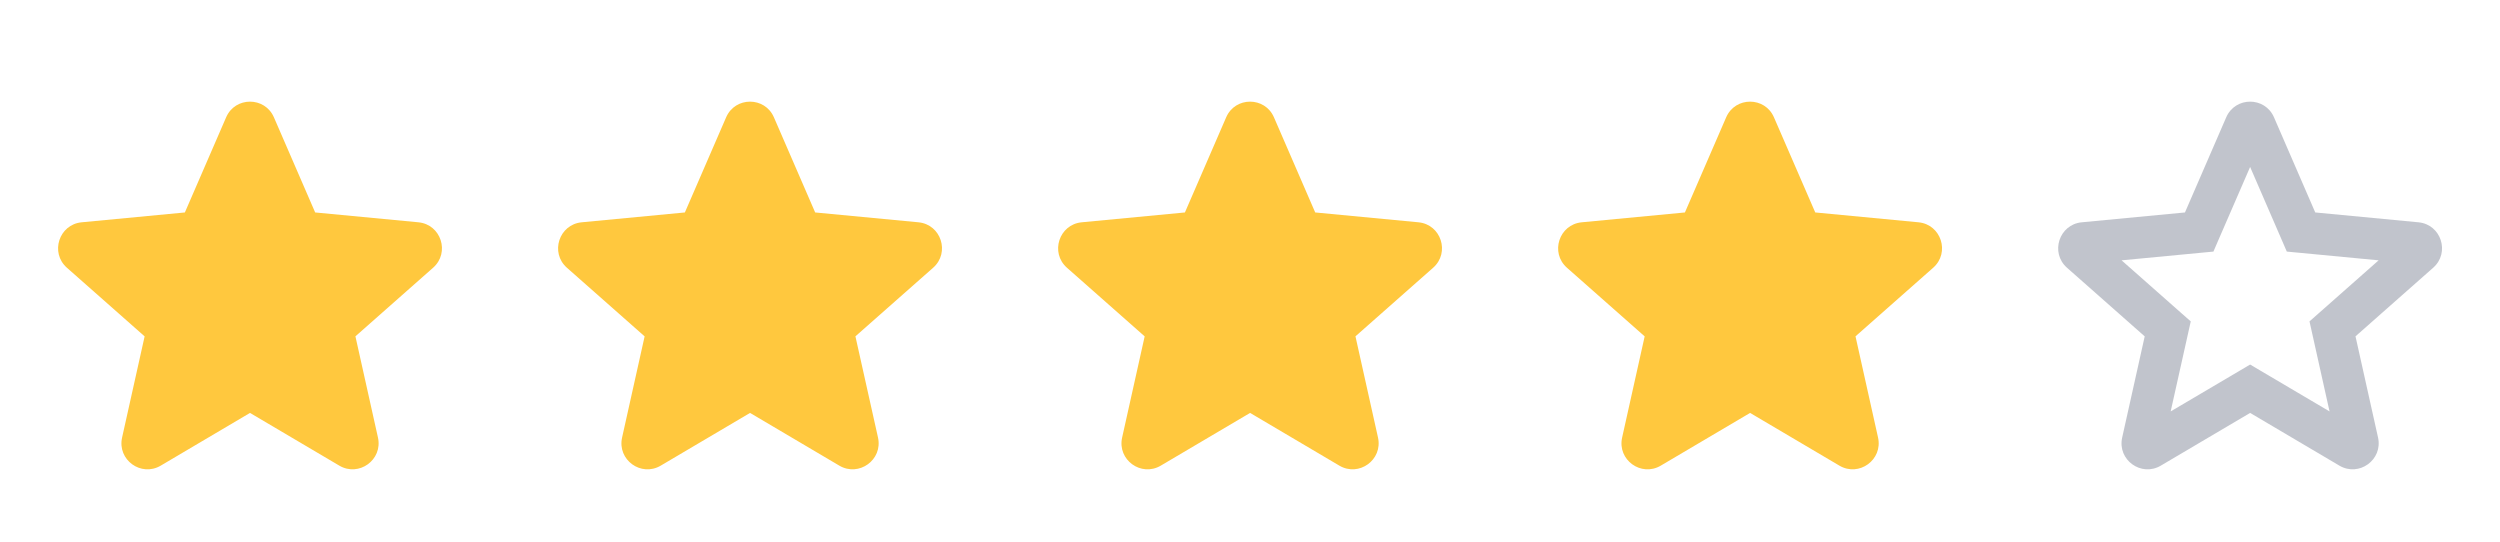 <svg width="60" height="13" viewBox="0 0 60 13" fill="none" xmlns="http://www.w3.org/2000/svg">
<path fill-rule="evenodd" clip-rule="evenodd" d="M5.427 2.816C5.644 2.314 6.356 2.314 6.574 2.816L7.564 5.099L10.041 5.335C10.585 5.386 10.805 6.063 10.395 6.425L8.53 8.072L9.071 10.501C9.19 11.035 8.614 11.453 8.143 11.175L6 9.91L3.858 11.175C3.387 11.454 2.811 11.036 2.93 10.502L3.471 8.073L1.606 6.426C1.196 6.064 1.416 5.387 1.96 5.335L4.437 5.099L5.427 2.816Z" fill="#FFC83E"/>
<path fill-rule="evenodd" clip-rule="evenodd" d="M17.427 2.816C17.645 2.314 18.357 2.314 18.574 2.816L19.564 5.099L22.042 5.335C22.586 5.386 22.806 6.063 22.396 6.425L20.53 8.072L21.072 10.501C21.191 11.035 20.614 11.453 20.143 11.175L18.001 9.91L15.858 11.175C15.387 11.454 14.811 11.036 14.93 10.502L15.471 8.073L13.606 6.426C13.196 6.064 13.416 5.387 13.961 5.335L16.437 5.099L17.427 2.816Z" fill="#FFC83E"/>
<path fill-rule="evenodd" clip-rule="evenodd" d="M29.428 2.816C29.645 2.314 30.358 2.314 30.575 2.816L31.565 5.099L34.042 5.335C34.586 5.386 34.806 6.063 34.396 6.425L32.531 8.072L33.072 10.501C33.191 11.035 32.615 11.453 32.144 11.175L30.002 9.91L27.859 11.175C27.388 11.454 26.812 11.036 26.931 10.502L27.472 8.073L25.607 6.426C25.197 6.064 25.417 5.387 25.961 5.335L28.438 5.099L29.428 2.816Z" fill="#FFC83E"/>
<path fill-rule="evenodd" clip-rule="evenodd" d="M41.428 2.816C41.646 2.314 42.358 2.314 42.575 2.816L43.566 5.099L46.043 5.335C46.587 5.386 46.807 6.063 46.397 6.425L44.532 8.072L45.073 10.501C45.192 11.035 44.616 11.453 44.145 11.175L42.002 9.91L39.859 11.175C39.388 11.454 38.812 11.036 38.931 10.502L39.472 8.073L37.607 6.426C37.197 6.064 37.417 5.387 37.962 5.335L40.438 5.099L41.428 2.816Z" fill="#FFC83E"/>
<path opacity="0.5" fill-rule="evenodd" clip-rule="evenodd" d="M53.429 2.816C53.647 2.314 54.359 2.314 54.576 2.816L55.566 5.099L58.043 5.335C58.587 5.386 58.807 6.063 58.397 6.425L56.532 8.072L57.073 10.501C57.192 11.035 56.616 11.453 56.145 11.175L54.003 9.91L51.86 11.175C51.389 11.454 50.813 11.036 50.932 10.502L51.473 8.073L49.608 6.426C49.198 6.064 49.418 5.387 49.962 5.335L52.439 5.099L53.429 2.816V2.816ZM54.003 4.007L53.239 5.767L53.122 6.038L52.828 6.066L50.918 6.248L52.356 7.518L52.578 7.713L52.514 8.001L52.096 9.874L53.749 8.899L54.003 8.749L54.257 8.899L55.909 9.874L55.492 8.001L55.428 7.713L55.649 7.518L57.087 6.248L55.177 6.066L54.883 6.038L54.766 5.767L54.003 4.007Z" fill="#848A9A"/>
</svg>
